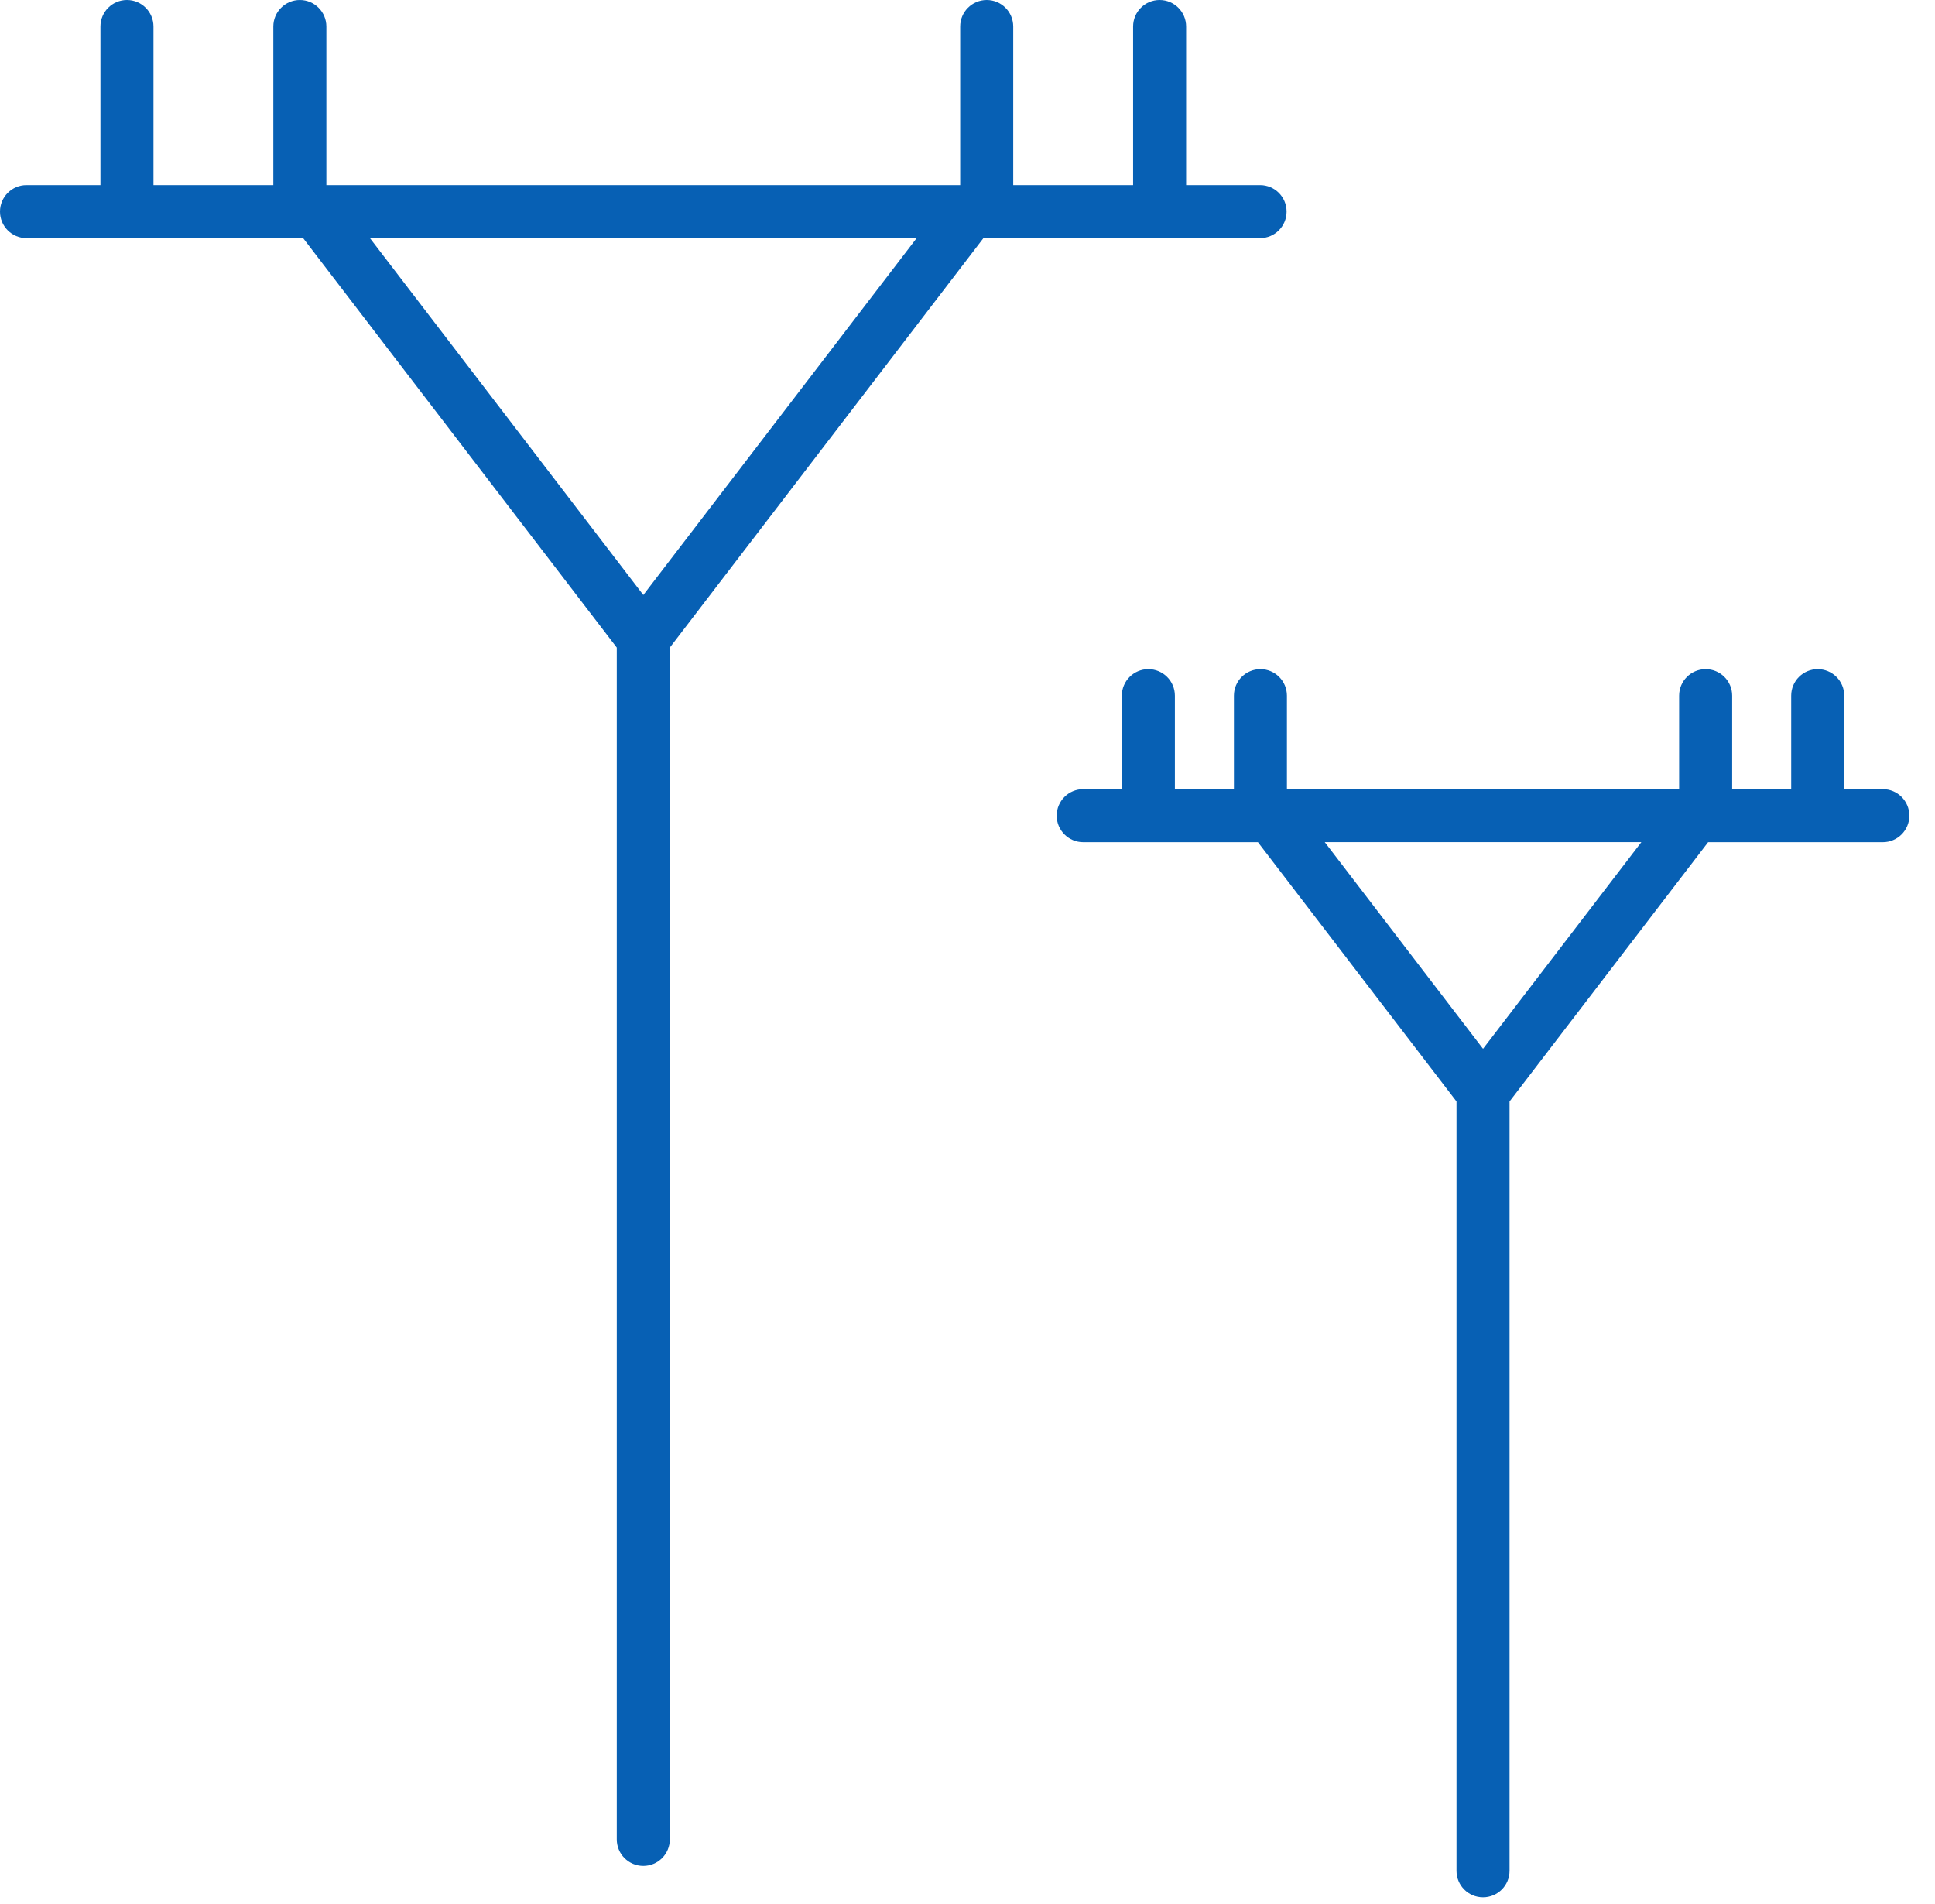 <?xml version="1.0" encoding="UTF-8"?> <svg xmlns="http://www.w3.org/2000/svg" width="63" height="62" viewBox="0 0 63 62" fill="none"><path d="M41.026 7.753C41.503 7.753 41.889 7.367 41.889 6.89C41.889 6.413 41.503 6.027 41.026 6.027H38.618V0.863C38.618 0.387 38.232 0 37.755 0C37.278 0 36.892 0.387 36.892 0.863V6.027H32.989V0.863C32.989 0.387 32.603 0 32.126 0C31.649 0 31.262 0.387 31.262 0.863V6.027H10.626V0.863C10.626 0.387 10.239 0 9.763 0C9.286 0 8.899 0.387 8.899 0.863V6.027H4.997V0.863C4.997 0.387 4.61 0 4.133 0C3.657 0 3.27 0.387 3.27 0.863V6.027H0.863C0.387 6.027 0 6.413 0 6.89C0 7.367 0.387 7.753 0.863 7.753H9.869L20.081 21.084V59.888C20.081 60.366 20.468 60.752 20.945 60.752C21.421 60.752 21.808 60.366 21.808 59.888V21.084L32.019 7.753H41.026ZM20.945 19.372L12.044 7.753H29.845L20.945 19.372Z" fill="#0760B4"></path><path d="M61.302 25.694H60.045V22.651C60.045 22.174 59.659 21.787 59.181 21.787C58.704 21.787 58.318 22.174 58.318 22.651V25.694H56.396V22.651C56.396 22.174 56.01 21.787 55.533 21.787C55.055 21.787 54.669 22.174 54.669 22.651V25.694H41.9V22.651C41.9 22.174 41.514 21.787 41.037 21.787C40.559 21.787 40.174 22.174 40.174 22.651V25.694H38.252V22.651C38.252 22.174 37.866 21.787 37.388 21.787C36.911 21.787 36.525 22.174 36.525 22.651V25.694H35.268C34.79 25.694 34.404 26.081 34.404 26.558C34.404 27.034 34.79 27.421 35.268 27.421H40.956L47.421 35.862V60.911C47.421 61.388 47.807 61.774 48.284 61.774C48.762 61.774 49.148 61.388 49.148 60.911V35.862L55.613 27.421H61.302C61.779 27.421 62.165 27.034 62.165 26.558C62.165 26.081 61.779 25.694 61.302 25.694ZM48.285 34.148L43.132 27.42H53.439L48.285 34.148Z" fill="#0760B4"></path></svg> 